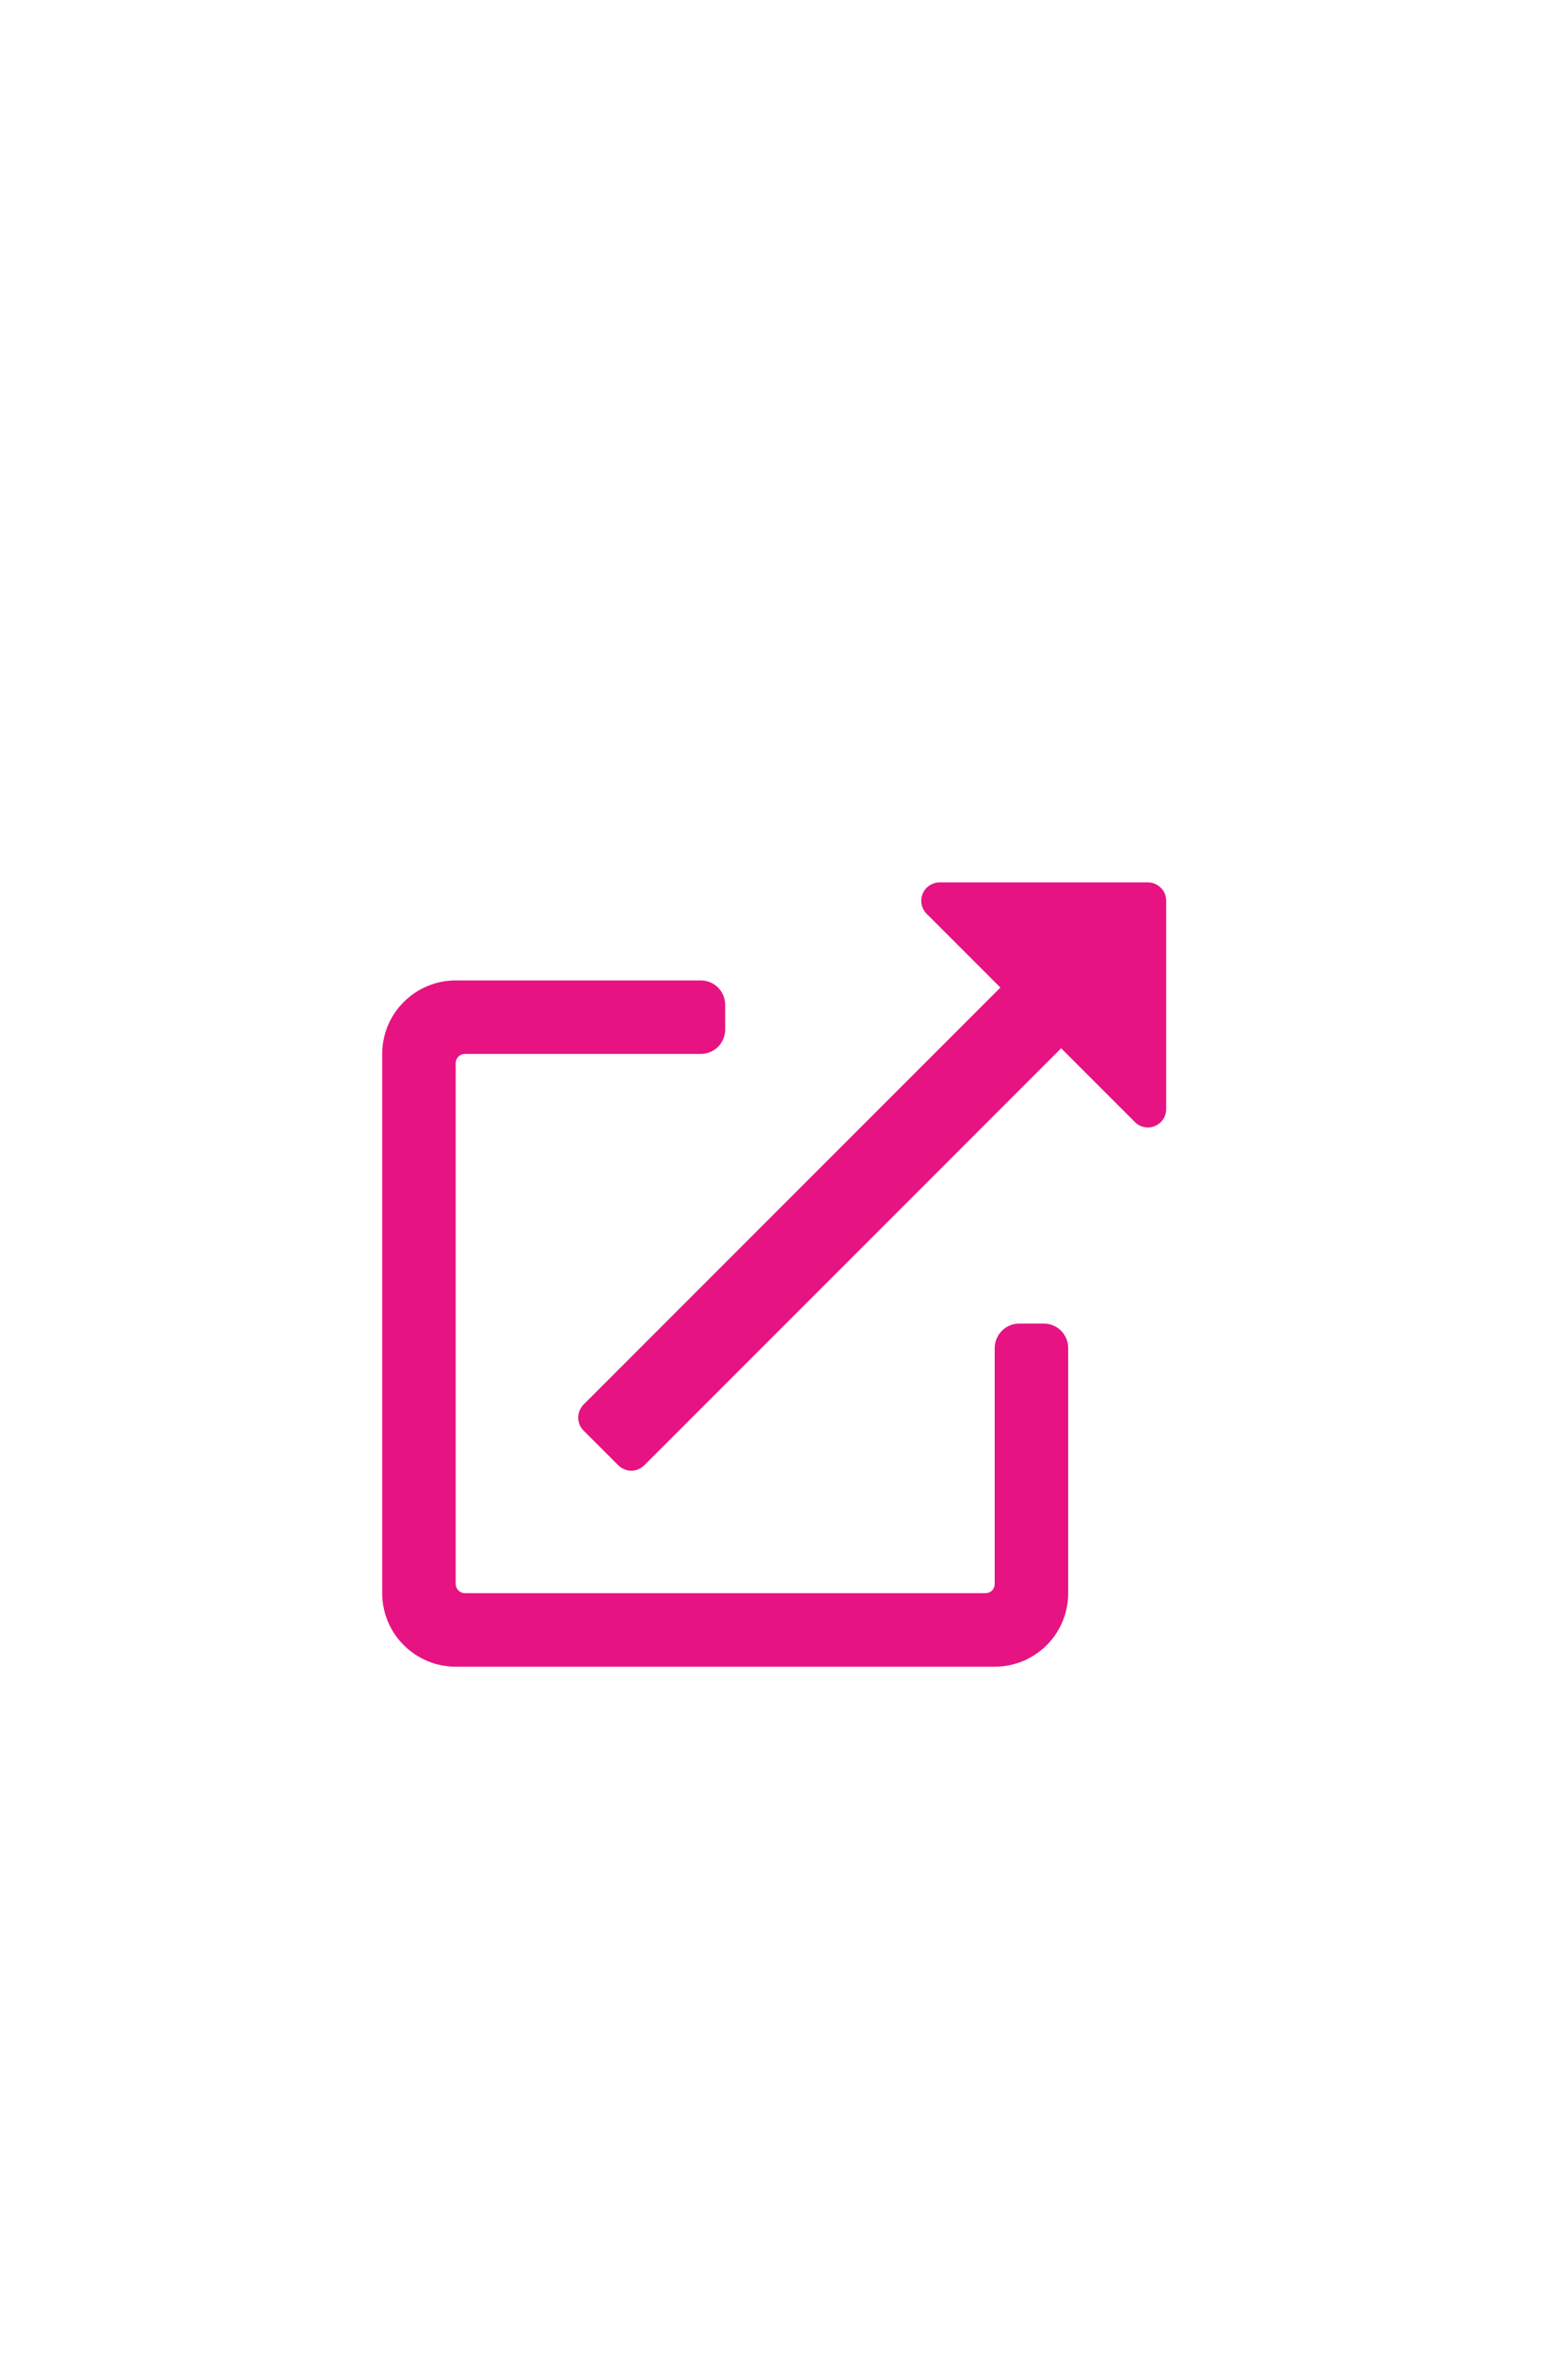 <svg width="16" height="24" viewBox="0 0 16 24" fill="none" xmlns="http://www.w3.org/2000/svg">
<path d="M10.65 13.5H10.4C10.334 13.5 10.271 13.526 10.224 13.573C10.177 13.62 10.15 13.684 10.15 13.75V16.156C10.15 16.181 10.14 16.205 10.123 16.223C10.105 16.24 10.082 16.25 10.057 16.25H4.744C4.719 16.25 4.695 16.24 4.678 16.223C4.66 16.205 4.65 16.181 4.65 16.156V10.844C4.65 10.819 4.66 10.795 4.678 10.777C4.695 10.76 4.719 10.75 4.744 10.75H7.15C7.217 10.75 7.28 10.724 7.327 10.677C7.374 10.63 7.4 10.566 7.4 10.5V10.25C7.4 10.184 7.374 10.12 7.327 10.073C7.28 10.026 7.217 10 7.15 10H4.65C4.451 10 4.261 10.079 4.12 10.22C3.979 10.36 3.9 10.551 3.9 10.75V16.25C3.9 16.449 3.979 16.64 4.12 16.78C4.261 16.921 4.451 17 4.65 17H10.15C10.349 17 10.54 16.921 10.681 16.78C10.821 16.64 10.9 16.449 10.9 16.25V13.75C10.9 13.684 10.874 13.62 10.827 13.573C10.78 13.526 10.717 13.5 10.65 13.5ZM11.713 9H9.588C9.551 9 9.515 9.011 9.484 9.032C9.453 9.052 9.429 9.082 9.415 9.116C9.401 9.15 9.397 9.188 9.404 9.224C9.411 9.26 9.429 9.294 9.455 9.32L10.208 10.073L5.955 14.326C5.938 14.344 5.924 14.364 5.914 14.387C5.905 14.41 5.9 14.434 5.9 14.459C5.9 14.484 5.905 14.508 5.914 14.531C5.924 14.554 5.938 14.575 5.955 14.592L6.309 14.946C6.326 14.963 6.347 14.977 6.37 14.986C6.393 14.996 6.417 15.001 6.442 15.001C6.466 15.001 6.491 14.996 6.514 14.986C6.536 14.977 6.557 14.963 6.574 14.946L10.828 10.692L11.581 11.445C11.607 11.472 11.64 11.489 11.677 11.496C11.713 11.504 11.751 11.5 11.785 11.485C11.819 11.471 11.848 11.447 11.869 11.416C11.889 11.386 11.9 11.35 11.9 11.312V9.188C11.9 9.138 11.881 9.09 11.845 9.055C11.81 9.02 11.763 9 11.713 9V9Z" fill="#E71383"/>
</svg>
